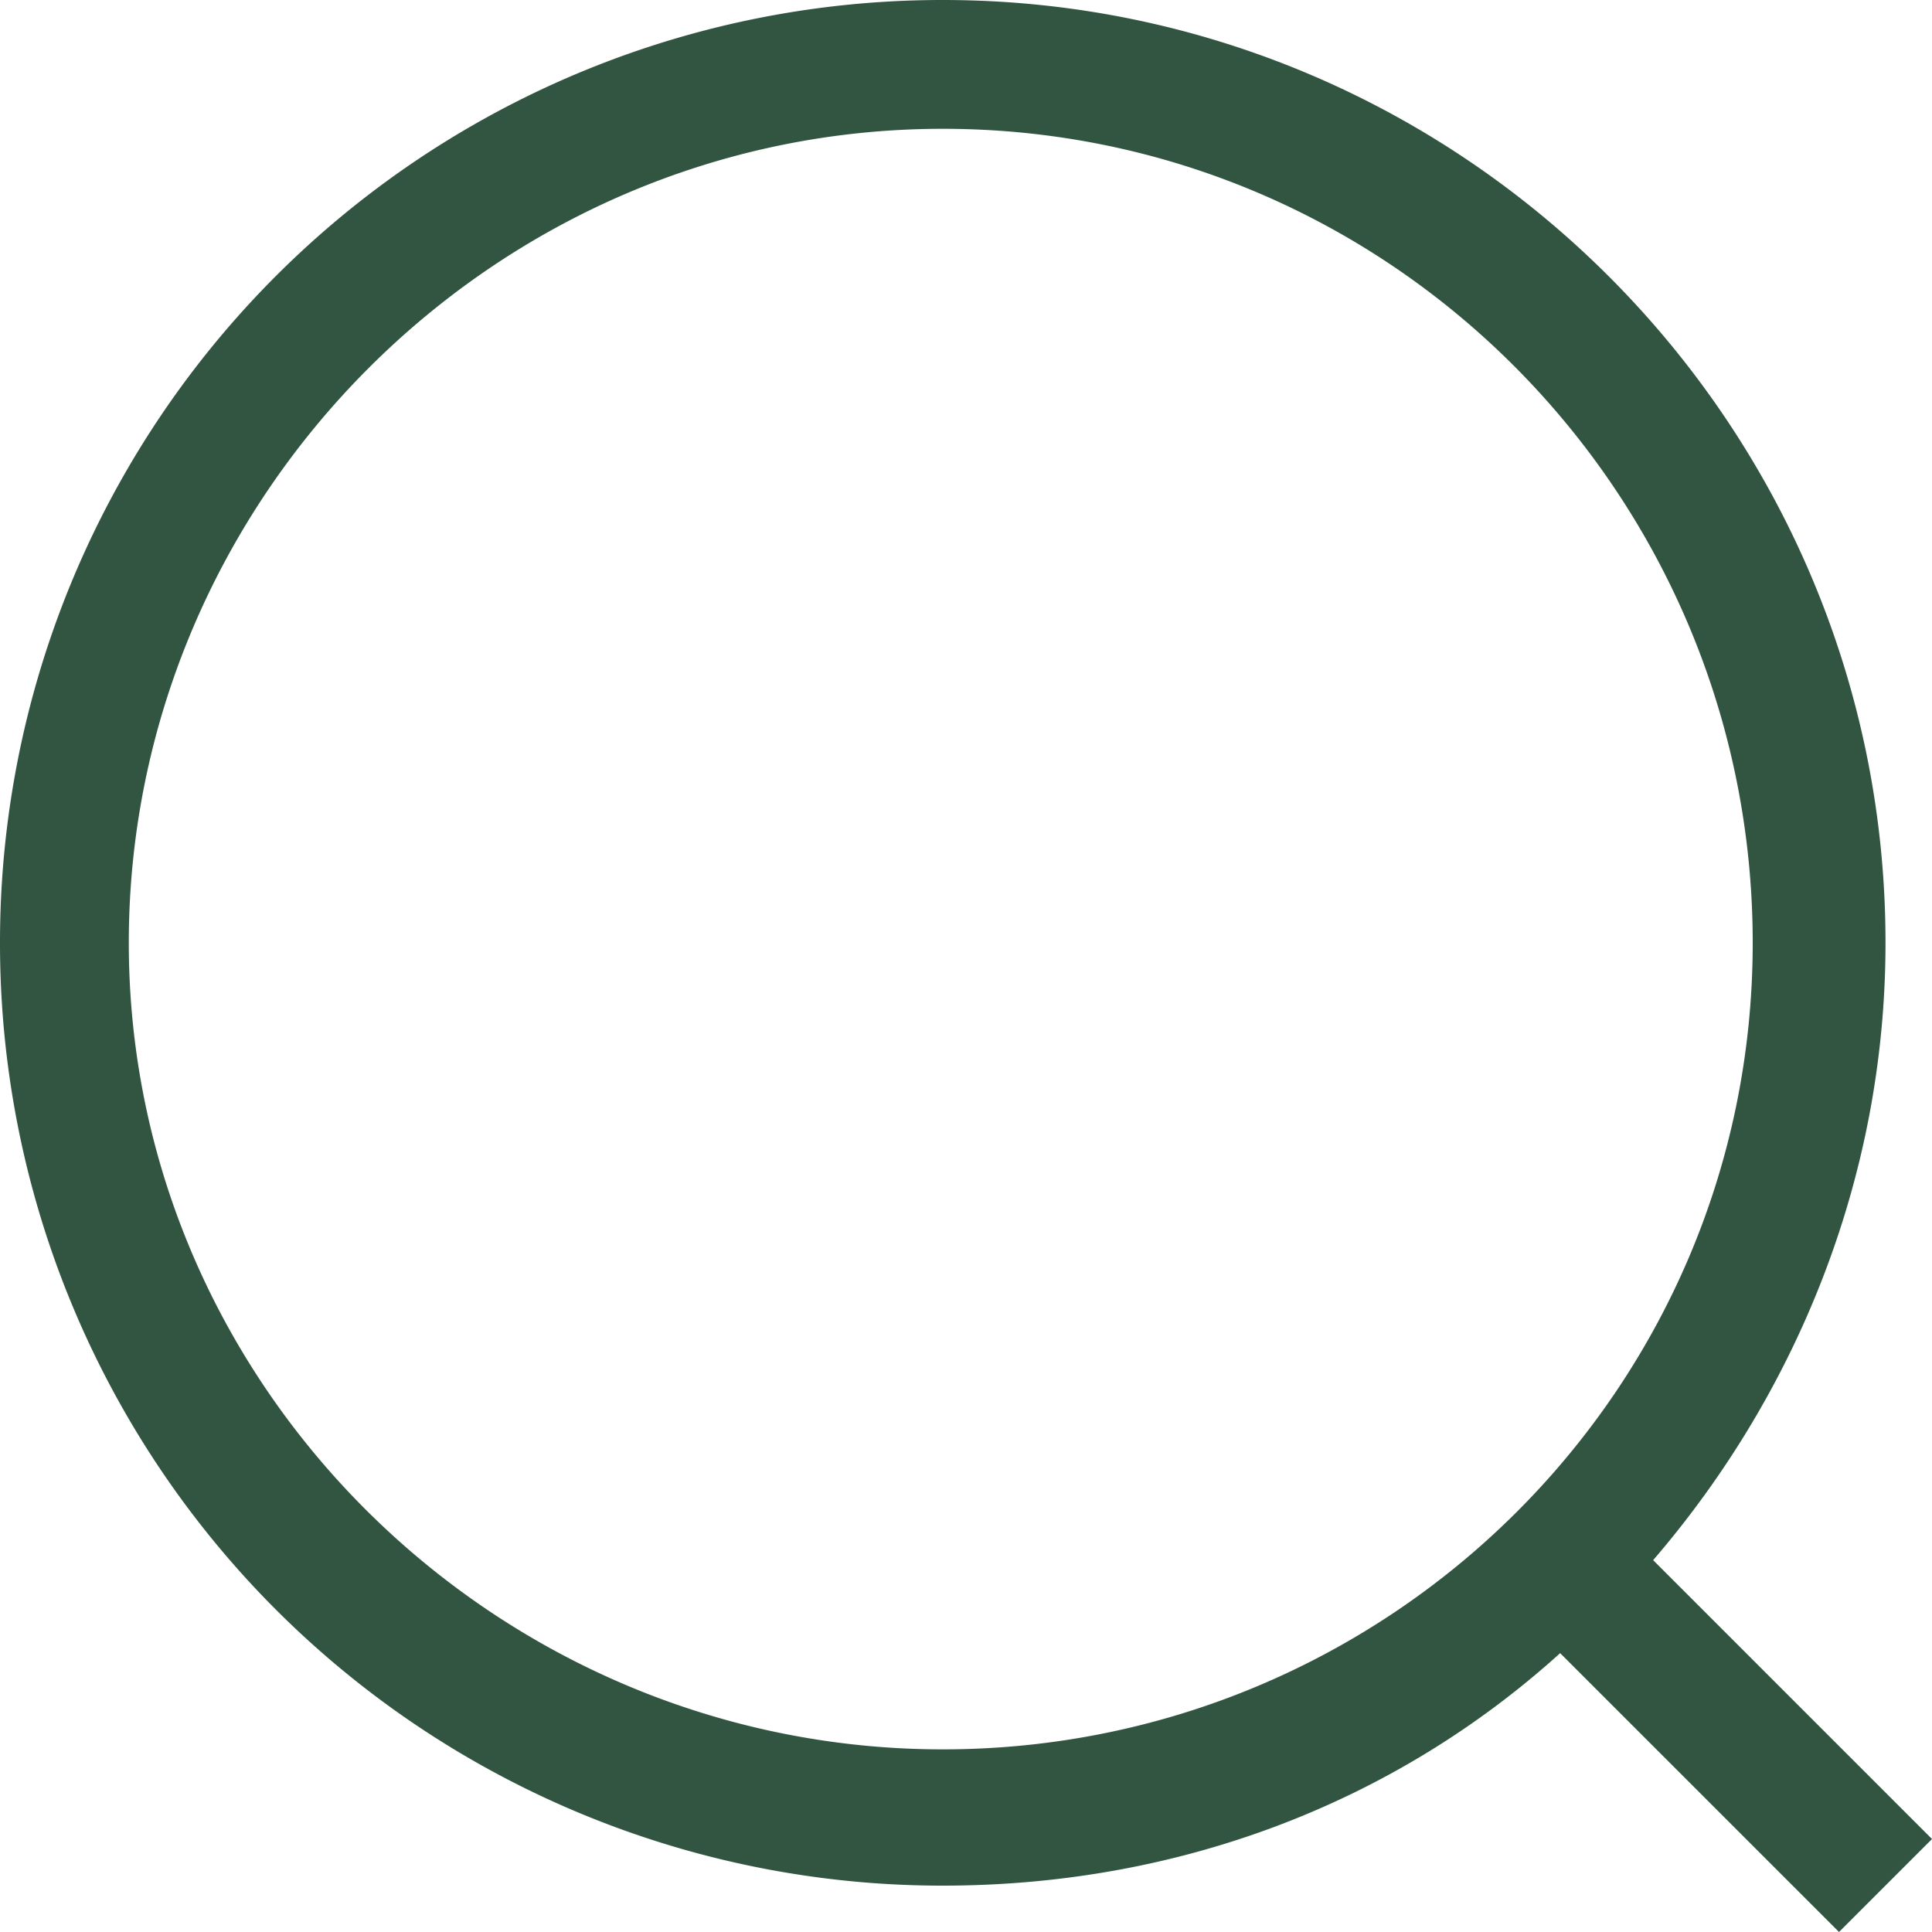 <svg xmlns="http://www.w3.org/2000/svg" width="15" height="15" viewBox="0 0 15 15"><g><g><g><path fill="#325542" d="M1 7.32C1 3.866 3.84 1 7.32 1c3.479 0 6.288 2.84 6.288 6.32 0 3.479-2.835 6.262-6.288 6.262C3.866 13.582 1 10.773 1 7.32zm11.835 4.793c1.108-1.288 1.804-2.964 1.804-4.793C14.64 3.299 11.366 0 7.32 0A7.315 7.315 0 0 0 0 7.32a7.315 7.315 0 0 0 7.32 7.32c1.83 0 3.505-.64 4.793-1.805L14.278 15l.722-.722z"/></g></g></g></svg>
